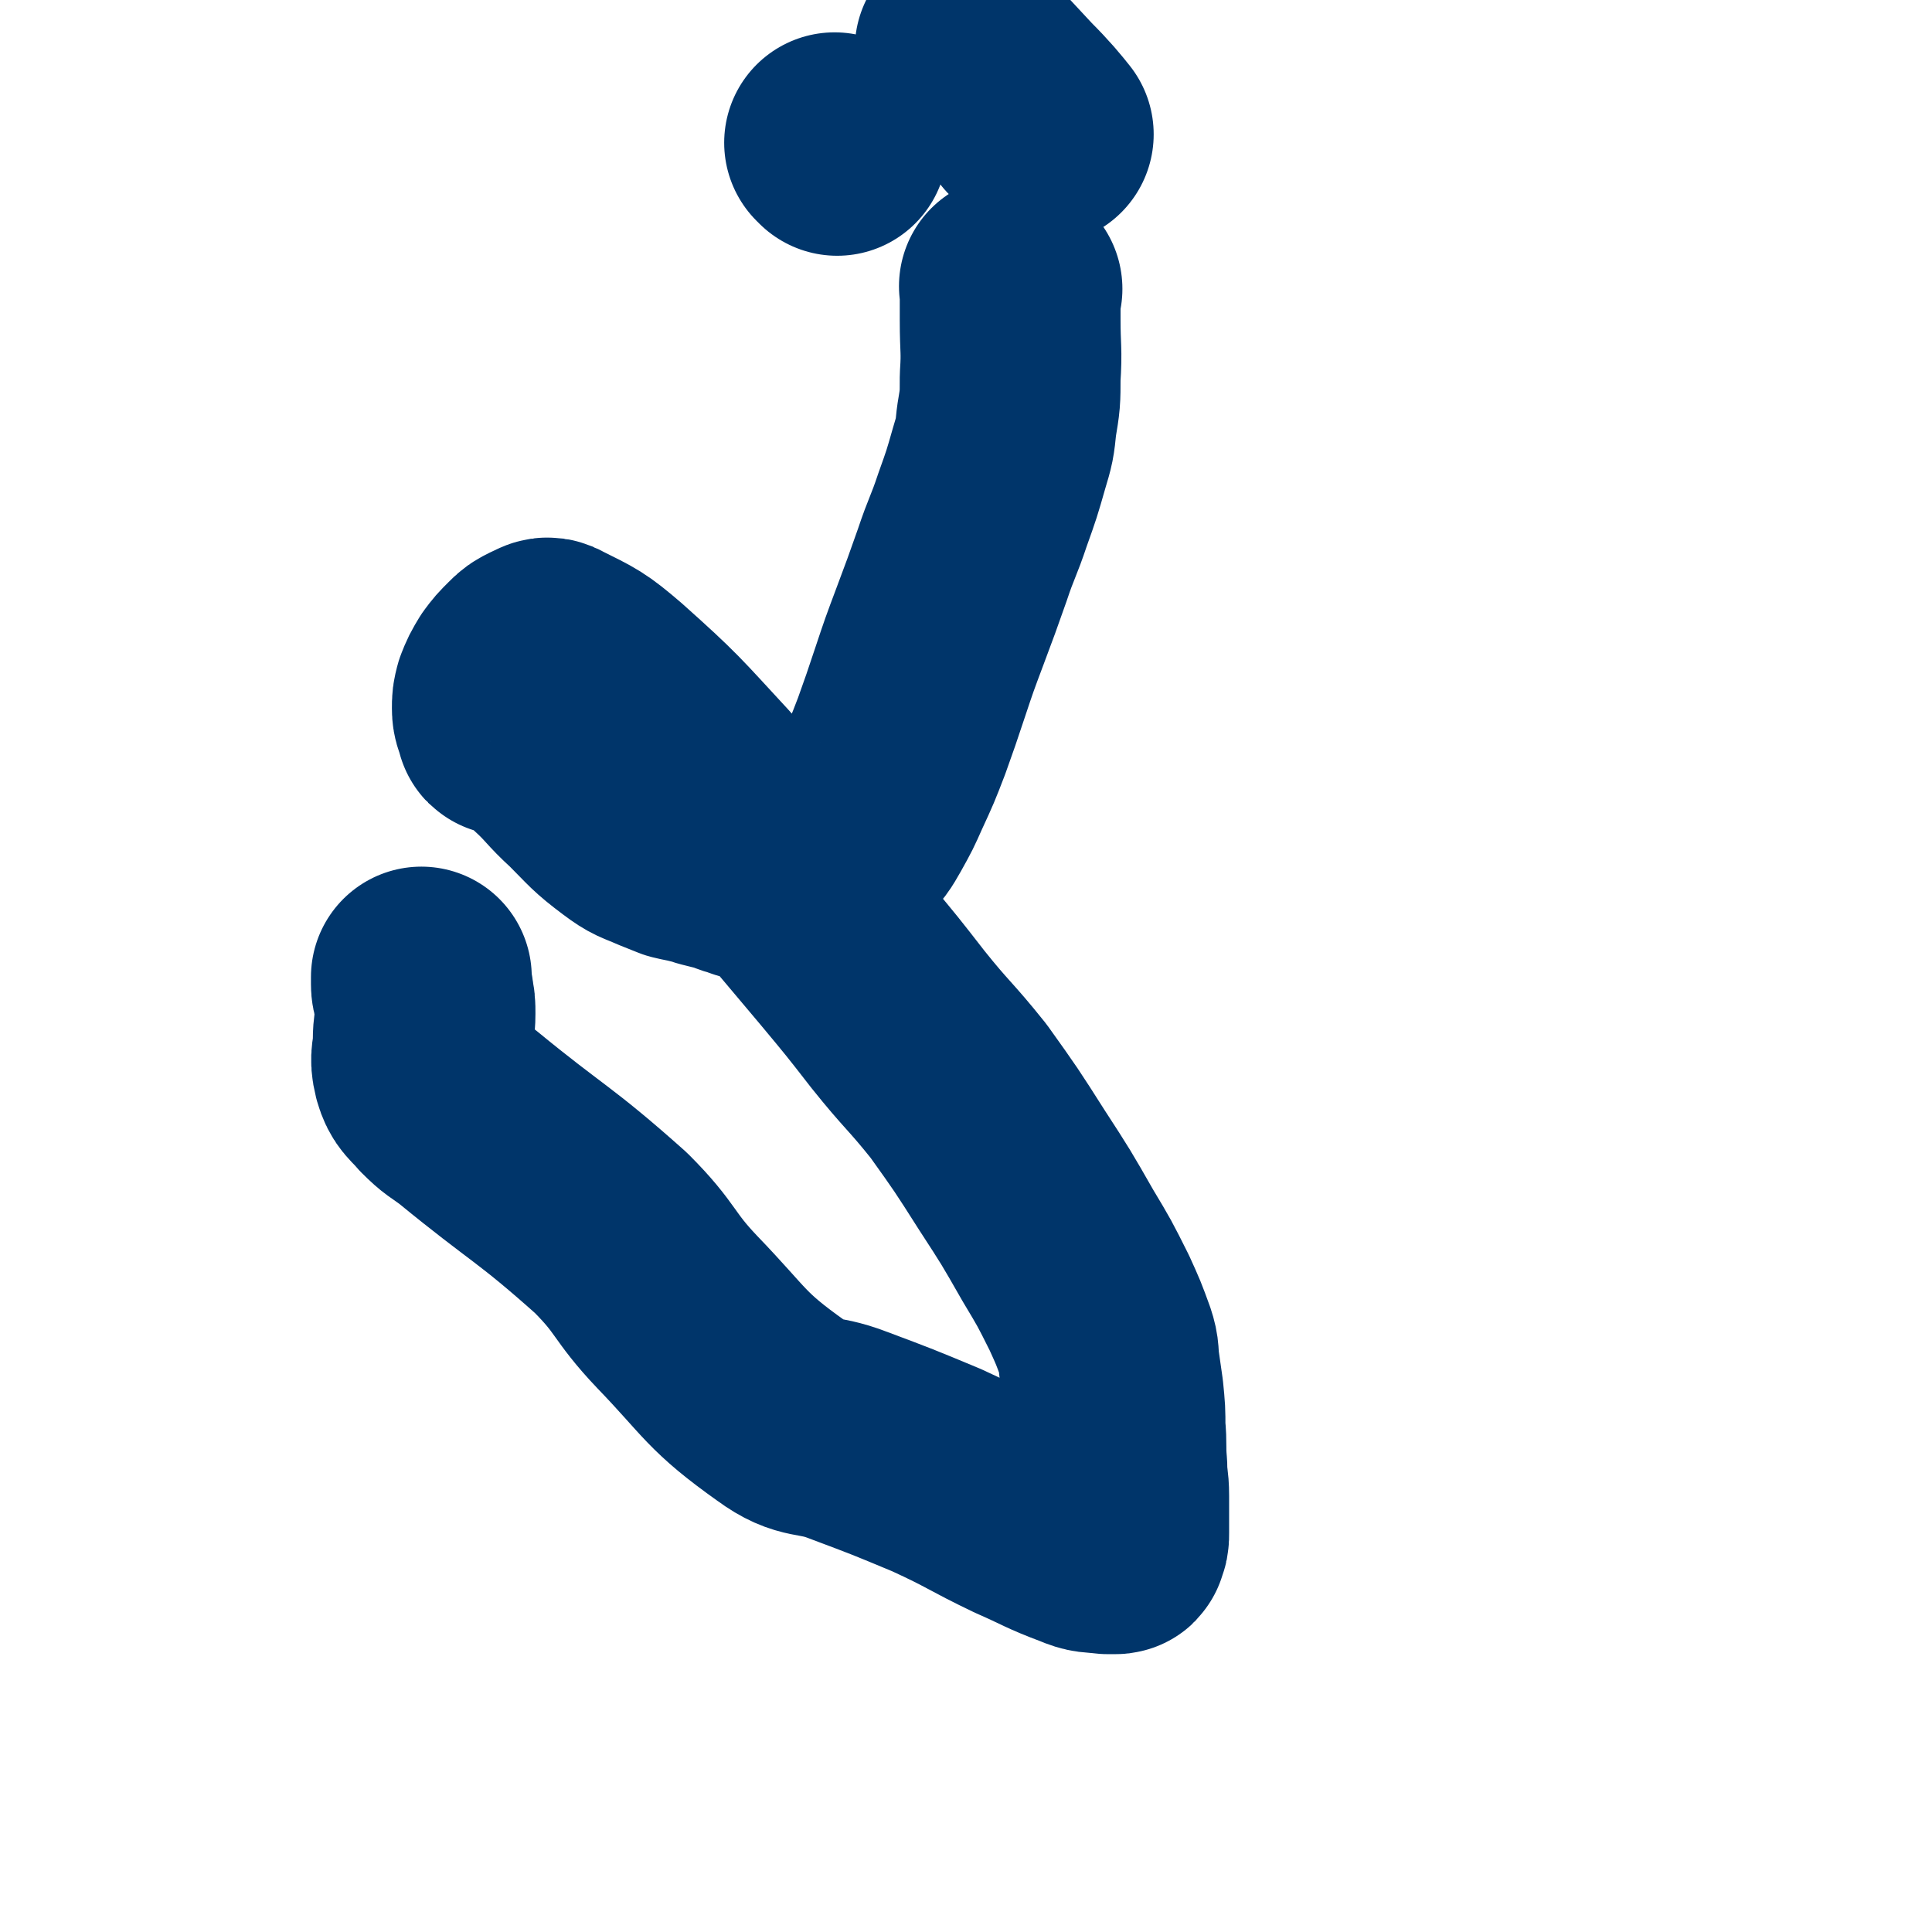 <svg viewBox='0 0 1050 1050' version='1.1' xmlns='http://www.w3.org/2000/svg' xmlns:xlink='http://www.w3.org/1999/xlink'><g fill='none' stroke='#00356A' stroke-width='120' stroke-linecap='round' stroke-linejoin='round'><path d='M455,79c-1,-1 -1,-1 -1,-1 -1,-1 0,0 0,0 0,0 0,0 0,0 0,0 0,0 0,0 -1,-1 0,0 0,0 0,0 0,0 0,0 0,0 0,0 0,0 -1,-1 0,0 0,0 '/><path d='M526,28c-1,-1 -1,-1 -1,-1 -1,-1 0,0 0,0 0,0 0,0 0,0 0,0 -1,-1 0,0 11,12 12,13 25,27 9,9 13,14 17,19 '/><path d='M560,65c-1,-1 -1,-1 -1,-1 -1,-1 0,0 0,0 0,0 0,0 0,0 0,0 0,0 0,0 '/><path d='M550,157c-1,-1 -1,-1 -1,-1 -1,-1 0,0 0,0 0,0 0,0 0,0 0,9 0,9 0,18 0,16 1,16 0,31 0,12 0,12 -2,24 -1,10 -1,10 -4,20 -4,14 -4,14 -9,28 -5,15 -6,15 -11,30 -6,17 -6,17 -12,33 -6,16 -6,16 -11,31 -5,15 -5,15 -10,29 -5,13 -5,13 -11,26 -4,9 -4,9 -9,18 -4,7 -4,7 -9,12 -3,3 -3,3 -7,6 -1,1 -1,1 -2,1 -3,1 -3,1 -5,2 -4,2 -4,2 -8,3 -5,2 -4,2 -9,3 -5,1 -5,1 -10,2 -5,0 -5,1 -10,0 -4,0 -4,-1 -8,-2 -4,-1 -4,-2 -9,-3 -4,-1 -4,-1 -8,-2 -3,-1 -3,-1 -7,-2 -4,-1 -5,-1 -9,-2 -5,-2 -5,-2 -10,-4 -9,-4 -9,-3 -17,-9 -12,-9 -12,-10 -23,-21 -11,-10 -10,-11 -21,-21 -6,-6 -6,-6 -13,-11 -3,-2 -4,-2 -7,-3 -1,0 -1,0 -2,1 0,0 0,0 0,0 -1,0 -1,0 -1,-1 0,0 0,0 0,0 -1,-4 -2,-4 -2,-8 0,-4 0,-4 1,-8 2,-5 2,-5 5,-10 3,-4 3,-4 7,-8 3,-3 3,-3 7,-5 3,-1 4,-3 7,-1 16,8 17,8 31,20 28,25 28,26 53,53 23,26 22,27 43,54 16,19 16,19 32,38 15,18 15,18 29,36 16,20 17,19 33,39 15,21 15,21 29,43 13,20 13,20 25,41 9,15 9,15 17,31 5,11 5,11 9,22 2,6 1,6 2,13 1,7 1,7 2,14 1,10 1,10 1,19 1,10 0,10 1,21 0,8 1,8 1,16 0,6 0,6 0,12 0,4 0,4 0,8 0,3 0,3 -1,5 0,1 0,1 -1,1 -2,0 -2,0 -4,0 -8,-1 -8,0 -15,-3 -16,-6 -16,-7 -32,-14 -23,-11 -22,-12 -46,-23 -24,-10 -24,-10 -48,-19 -18,-7 -21,-2 -36,-13 -31,-22 -30,-26 -57,-54 -19,-20 -16,-23 -36,-43 -37,-33 -39,-31 -78,-63 -8,-6 -8,-5 -15,-12 -5,-6 -7,-6 -9,-13 -2,-8 0,-8 0,-16 0,-8 1,-8 1,-15 0,-5 0,-5 -1,-10 0,-3 -1,-3 -1,-6 0,-2 0,-3 0,-4 '/></g>
</svg>